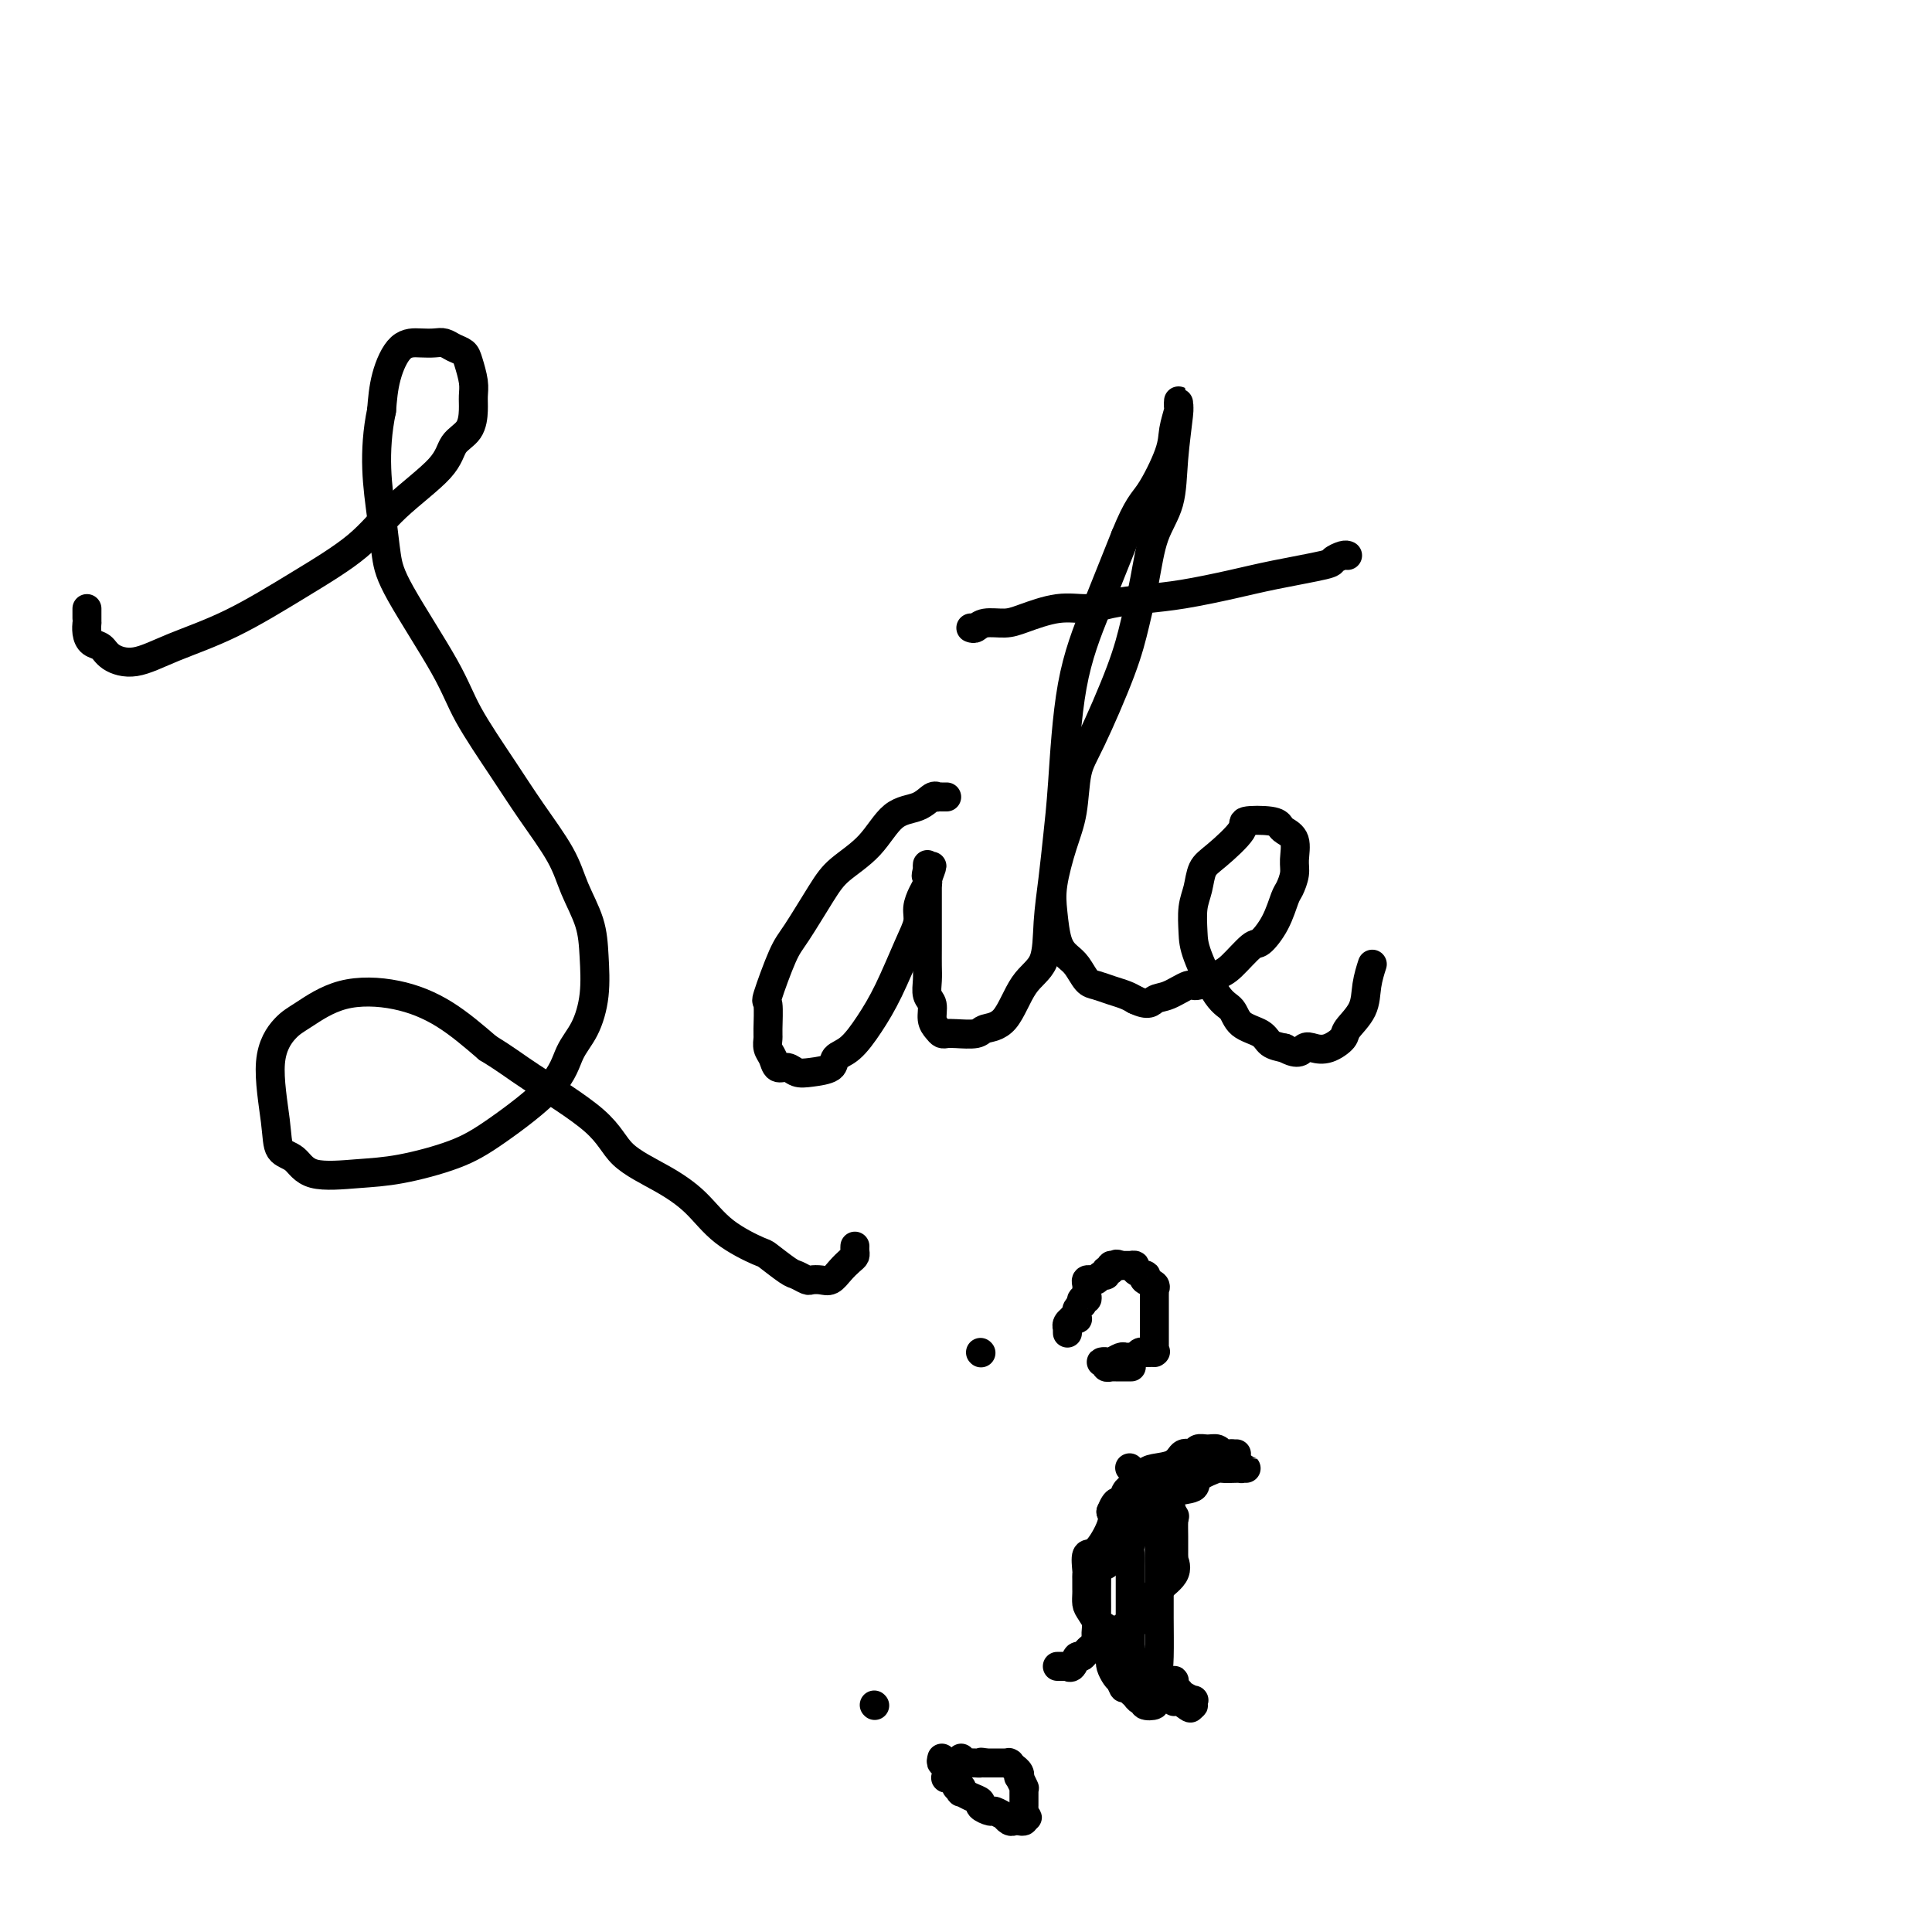 <svg viewBox='0 0 400 400' version='1.1' xmlns='http://www.w3.org/2000/svg' xmlns:xlink='http://www.w3.org/1999/xlink'><g fill='none' stroke='#000000' stroke-width='6' stroke-linecap='round' stroke-linejoin='round'><path d='M18,126c0.001,0.720 0.002,1.440 0,2c-0.002,0.560 -0.008,0.961 0,1c0.008,0.039 0.031,-0.285 0,0c-0.031,0.285 -0.114,1.178 0,2c0.114,0.822 0.426,1.571 1,2c0.574,0.429 1.410,0.537 2,1c0.590,0.463 0.935,1.281 2,2c1.065,0.719 2.849,1.339 5,1c2.151,-0.339 4.667,-1.637 8,-3c3.333,-1.363 7.481,-2.790 12,-5c4.519,-2.210 9.408,-5.204 14,-8c4.592,-2.796 8.887,-5.394 12,-8c3.113,-2.606 5.044,-5.219 8,-8c2.956,-2.781 6.935,-5.732 9,-8c2.065,-2.268 2.214,-3.855 3,-5c0.786,-1.145 2.207,-1.847 3,-3c0.793,-1.153 0.956,-2.757 1,-4c0.044,-1.243 -0.033,-2.126 0,-3c0.033,-0.874 0.174,-1.741 0,-3c-0.174,-1.259 -0.665,-2.912 -1,-4c-0.335,-1.088 -0.514,-1.612 -1,-2c-0.486,-0.388 -1.277,-0.641 -2,-1c-0.723,-0.359 -1.377,-0.825 -2,-1c-0.623,-0.175 -1.214,-0.058 -2,0c-0.786,0.058 -1.767,0.057 -3,0c-1.233,-0.057 -2.716,-0.169 -4,1c-1.284,1.169 -2.367,3.620 -3,6c-0.633,2.380 -0.817,4.690 -1,7'/><path d='M79,85c-0.893,4.233 -1.127,8.314 -1,12c0.127,3.686 0.614,6.977 1,10c0.386,3.023 0.671,5.779 1,8c0.329,2.221 0.700,3.906 3,8c2.300,4.094 6.528,10.596 9,15c2.472,4.404 3.189,6.710 5,10c1.811,3.290 4.716,7.564 7,11c2.284,3.436 3.946,6.033 6,9c2.054,2.967 4.499,6.304 6,9c1.501,2.696 2.057,4.752 3,7c0.943,2.248 2.271,4.690 3,7c0.729,2.310 0.859,4.490 1,7c0.141,2.510 0.294,5.350 0,8c-0.294,2.650 -1.034,5.111 -2,7c-0.966,1.889 -2.156,3.206 -3,5c-0.844,1.794 -1.340,4.063 -4,7c-2.660,2.937 -7.482,6.541 -11,9c-3.518,2.459 -5.732,3.773 -9,5c-3.268,1.227 -7.590,2.367 -11,3c-3.410,0.633 -5.907,0.760 -9,1c-3.093,0.240 -6.782,0.593 -9,0c-2.218,-0.593 -2.964,-2.134 -4,-3c-1.036,-0.866 -2.363,-1.059 -3,-2c-0.637,-0.941 -0.584,-2.631 -1,-6c-0.416,-3.369 -1.301,-8.418 -1,-12c0.301,-3.582 1.788,-5.696 3,-7c1.212,-1.304 2.148,-1.797 4,-3c1.852,-1.203 4.620,-3.116 8,-4c3.380,-0.884 7.371,-0.738 11,0c3.629,0.738 6.894,2.068 10,4c3.106,1.932 6.053,4.466 9,7'/><path d='M101,217c4.258,2.611 5.404,3.638 9,6c3.596,2.362 9.641,6.059 13,9c3.359,2.941 4.032,5.125 6,7c1.968,1.875 5.231,3.442 8,5c2.769,1.558 5.043,3.108 7,5c1.957,1.892 3.598,4.128 6,6c2.402,1.872 5.565,3.381 7,4c1.435,0.619 1.143,0.348 2,1c0.857,0.652 2.862,2.227 4,3c1.138,0.773 1.407,0.745 2,1c0.593,0.255 1.510,0.795 2,1c0.490,0.205 0.555,0.076 1,0c0.445,-0.076 1.272,-0.100 2,0c0.728,0.100 1.358,0.325 2,0c0.642,-0.325 1.296,-1.201 2,-2c0.704,-0.799 1.456,-1.521 2,-2c0.544,-0.479 0.878,-0.716 1,-1c0.122,-0.284 0.033,-0.615 0,-1c-0.033,-0.385 -0.009,-0.824 0,-1c0.009,-0.176 0.005,-0.088 0,0'/><path d='M196,165c-0.305,0.004 -0.611,0.008 -1,0c-0.389,-0.008 -0.862,-0.028 -1,0c-0.138,0.028 0.058,0.103 0,0c-0.058,-0.103 -0.371,-0.383 -1,0c-0.629,0.383 -1.573,1.431 -3,2c-1.427,0.569 -3.338,0.659 -5,2c-1.662,1.341 -3.077,3.932 -5,6c-1.923,2.068 -4.355,3.613 -6,5c-1.645,1.387 -2.504,2.616 -4,5c-1.496,2.384 -3.630,5.924 -5,8c-1.370,2.076 -1.974,2.688 -3,5c-1.026,2.312 -2.472,6.324 -3,8c-0.528,1.676 -0.138,1.015 0,2c0.138,0.985 0.025,3.617 0,5c-0.025,1.383 0.038,1.518 0,2c-0.038,0.482 -0.176,1.310 0,2c0.176,0.690 0.667,1.243 1,2c0.333,0.757 0.506,1.717 1,2c0.494,0.283 1.307,-0.113 2,0c0.693,0.113 1.266,0.734 2,1c0.734,0.266 1.631,0.177 3,0c1.369,-0.177 3.212,-0.440 4,-1c0.788,-0.560 0.522,-1.416 1,-2c0.478,-0.584 1.701,-0.898 3,-2c1.299,-1.102 2.673,-2.994 4,-5c1.327,-2.006 2.607,-4.127 4,-7c1.393,-2.873 2.899,-6.500 4,-9c1.101,-2.500 1.798,-3.874 2,-5c0.202,-1.126 -0.090,-2.003 0,-3c0.090,-0.997 0.563,-2.115 1,-3c0.437,-0.885 0.839,-1.539 1,-2c0.161,-0.461 0.080,-0.731 0,-1'/><path d='M192,182c1.856,-4.826 0.497,-1.890 0,-1c-0.497,0.890 -0.133,-0.264 0,-1c0.133,-0.736 0.036,-1.054 0,-1c-0.036,0.054 -0.010,0.478 0,1c0.010,0.522 0.002,1.140 0,2c-0.002,0.860 -0.000,1.962 0,3c0.000,1.038 -0.001,2.011 0,4c0.001,1.989 0.004,4.993 0,7c-0.004,2.007 -0.016,3.017 0,4c0.016,0.983 0.060,1.941 0,3c-0.060,1.059 -0.223,2.221 0,3c0.223,0.779 0.833,1.175 1,2c0.167,0.825 -0.109,2.077 0,3c0.109,0.923 0.603,1.516 1,2c0.397,0.484 0.695,0.858 1,1c0.305,0.142 0.616,0.051 1,0c0.384,-0.051 0.843,-0.061 2,0c1.157,0.061 3.014,0.193 4,0c0.986,-0.193 1.101,-0.712 2,-1c0.899,-0.288 2.584,-0.345 4,-2c1.416,-1.655 2.565,-4.908 4,-7c1.435,-2.092 3.158,-3.023 4,-5c0.842,-1.977 0.804,-5.001 1,-8c0.196,-2.999 0.627,-5.971 1,-9c0.373,-3.029 0.688,-6.113 1,-9c0.312,-2.887 0.620,-5.578 1,-11c0.380,-5.422 0.833,-13.575 2,-20c1.167,-6.425 3.048,-11.121 5,-16c1.952,-4.879 3.976,-9.939 6,-15'/><path d='M233,111c2.603,-6.414 3.612,-6.948 5,-9c1.388,-2.052 3.157,-5.620 4,-8c0.843,-2.380 0.762,-3.571 1,-5c0.238,-1.429 0.796,-3.097 1,-4c0.204,-0.903 0.056,-1.040 0,-1c-0.056,0.040 -0.018,0.258 0,0c0.018,-0.258 0.018,-0.990 0,-1c-0.018,-0.010 -0.053,0.703 0,1c0.053,0.297 0.194,0.180 0,2c-0.194,1.820 -0.723,5.579 -1,9c-0.277,3.421 -0.301,6.503 -1,9c-0.699,2.497 -2.074,4.408 -3,7c-0.926,2.592 -1.404,5.866 -2,9c-0.596,3.134 -1.311,6.129 -2,9c-0.689,2.871 -1.353,5.618 -3,10c-1.647,4.382 -4.277,10.397 -6,14c-1.723,3.603 -2.539,4.793 -3,7c-0.461,2.207 -0.566,5.431 -1,8c-0.434,2.569 -1.196,4.485 -2,7c-0.804,2.515 -1.649,5.631 -2,8c-0.351,2.369 -0.207,3.990 0,6c0.207,2.010 0.477,4.408 1,6c0.523,1.592 1.298,2.377 2,3c0.702,0.623 1.333,1.084 2,2c0.667,0.916 1.372,2.287 2,3c0.628,0.713 1.179,0.768 2,1c0.821,0.232 1.913,0.639 3,1c1.087,0.361 2.168,0.674 3,1c0.832,0.326 1.416,0.663 2,1'/><path d='M235,207c2.950,1.418 3.325,0.465 4,0c0.675,-0.465 1.649,-0.440 3,-1c1.351,-0.560 3.080,-1.706 4,-2c0.920,-0.294 1.032,0.264 2,0c0.968,-0.264 2.791,-1.349 4,-2c1.209,-0.651 1.805,-0.868 3,-2c1.195,-1.132 2.988,-3.180 4,-4c1.012,-0.820 1.242,-0.411 2,-1c0.758,-0.589 2.045,-2.176 3,-4c0.955,-1.824 1.578,-3.885 2,-5c0.422,-1.115 0.642,-1.282 1,-2c0.358,-0.718 0.853,-1.985 1,-3c0.147,-1.015 -0.054,-1.778 0,-3c0.054,-1.222 0.363,-2.903 0,-4c-0.363,-1.097 -1.400,-1.611 -2,-2c-0.600,-0.389 -0.765,-0.651 -1,-1c-0.235,-0.349 -0.539,-0.783 -2,-1c-1.461,-0.217 -4.079,-0.218 -5,0c-0.921,0.218 -0.145,0.654 -1,2c-0.855,1.346 -3.339,3.602 -5,5c-1.661,1.398 -2.497,1.937 -3,3c-0.503,1.063 -0.672,2.649 -1,4c-0.328,1.351 -0.813,2.468 -1,4c-0.187,1.532 -0.074,3.478 0,5c0.074,1.522 0.111,2.620 1,5c0.889,2.380 2.632,6.042 4,8c1.368,1.958 2.361,2.213 3,3c0.639,0.787 0.924,2.108 2,3c1.076,0.892 2.944,1.356 4,2c1.056,0.644 1.302,1.470 2,2c0.698,0.530 1.849,0.765 3,1'/><path d='M266,217c2.986,1.709 3.452,0.482 4,0c0.548,-0.482 1.177,-0.217 2,0c0.823,0.217 1.841,0.387 3,0c1.159,-0.387 2.458,-1.330 3,-2c0.542,-0.670 0.328,-1.066 1,-2c0.672,-0.934 2.232,-2.405 3,-4c0.768,-1.595 0.745,-3.314 1,-5c0.255,-1.686 0.787,-3.339 1,-4c0.213,-0.661 0.106,-0.331 0,0'/><path d='M201,130c0.297,0.117 0.595,0.234 1,0c0.405,-0.234 0.919,-0.818 2,-1c1.081,-0.182 2.730,0.039 4,0c1.270,-0.039 2.161,-0.339 4,-1c1.839,-0.661 4.626,-1.682 7,-2c2.374,-0.318 4.334,0.066 6,0c1.666,-0.066 3.037,-0.584 5,-1c1.963,-0.416 4.516,-0.731 7,-1c2.484,-0.269 4.898,-0.491 8,-1c3.102,-0.509 6.890,-1.303 10,-2c3.110,-0.697 5.541,-1.297 9,-2c3.459,-0.703 7.946,-1.509 10,-2c2.054,-0.491 1.674,-0.668 2,-1c0.326,-0.332 1.357,-0.820 2,-1c0.643,-0.180 0.898,-0.051 1,0c0.102,0.051 0.051,0.026 0,0'/><path d='M181,353c0.000,0.000 0.100,0.100 0.1,0.1'/><path d='M203,280c0.000,0.000 0.100,0.100 0.1,0.1'/><path d='M219,345c-0.081,0.001 -0.162,0.002 0,0c0.162,-0.002 0.568,-0.009 1,0c0.432,0.009 0.889,0.032 1,0c0.111,-0.032 -0.123,-0.121 0,0c0.123,0.121 0.603,0.451 1,0c0.397,-0.451 0.709,-1.681 1,-2c0.291,-0.319 0.559,0.275 1,0c0.441,-0.275 1.056,-1.419 2,-2c0.944,-0.581 2.217,-0.600 3,-1c0.783,-0.400 1.074,-1.181 2,-2c0.926,-0.819 2.485,-1.678 3,-2c0.515,-0.322 -0.016,-0.109 0,0c0.016,0.109 0.578,0.112 1,0c0.422,-0.112 0.702,-0.339 1,-1c0.298,-0.661 0.612,-1.754 1,-2c0.388,-0.246 0.850,0.356 1,0c0.150,-0.356 -0.012,-1.669 1,-3c1.012,-1.331 3.199,-2.682 4,-4c0.801,-1.318 0.215,-2.605 0,-3c-0.215,-0.395 -0.057,0.102 0,0c0.057,-0.102 0.015,-0.802 0,-1c-0.015,-0.198 -0.004,0.108 0,0c0.004,-0.108 0.002,-0.629 0,-1c-0.002,-0.371 -0.003,-0.591 0,-1c0.003,-0.409 0.011,-1.007 0,-2c-0.011,-0.993 -0.041,-2.383 0,-3c0.041,-0.617 0.155,-0.462 0,-1c-0.155,-0.538 -0.577,-1.769 -1,-3'/><path d='M242,311c-0.289,-2.510 -0.512,-1.286 -1,-1c-0.488,0.286 -1.240,-0.367 -2,-1c-0.760,-0.633 -1.528,-1.245 -2,-2c-0.472,-0.755 -0.649,-1.653 -1,-2c-0.351,-0.347 -0.878,-0.145 -1,0c-0.122,0.145 0.159,0.231 0,0c-0.159,-0.231 -0.760,-0.780 -1,-1c-0.240,-0.220 -0.120,-0.110 0,0'/><path d='M232,345c-0.022,-0.449 -0.043,-0.898 0,-1c0.043,-0.102 0.151,0.143 0,0c-0.151,-0.143 -0.562,-0.673 -1,-1c-0.438,-0.327 -0.905,-0.450 -1,-1c-0.095,-0.550 0.181,-1.528 0,-2c-0.181,-0.472 -0.819,-0.439 -1,-1c-0.181,-0.561 0.095,-1.715 0,-2c-0.095,-0.285 -0.561,0.300 -1,0c-0.439,-0.300 -0.850,-1.484 -1,-2c-0.150,-0.516 -0.040,-0.365 0,-1c0.040,-0.635 0.010,-2.058 0,-3c-0.010,-0.942 0.000,-1.405 0,-2c-0.000,-0.595 -0.011,-1.322 0,-2c0.011,-0.678 0.044,-1.305 0,-2c-0.044,-0.695 -0.165,-1.457 0,-2c0.165,-0.543 0.616,-0.867 1,-1c0.384,-0.133 0.699,-0.076 1,-1c0.301,-0.924 0.586,-2.828 1,-4c0.414,-1.172 0.955,-1.610 2,-3c1.045,-1.390 2.594,-3.730 4,-5c1.406,-1.270 2.668,-1.469 3,-2c0.332,-0.531 -0.265,-1.395 0,-2c0.265,-0.605 1.391,-0.950 2,-1c0.609,-0.050 0.701,0.197 1,0c0.299,-0.197 0.804,-0.837 1,-1c0.196,-0.163 0.084,0.152 1,0c0.916,-0.152 2.862,-0.772 4,-1c1.138,-0.228 1.468,-0.065 2,0c0.532,0.065 1.266,0.033 2,0'/><path d='M252,302c1.818,-0.297 0.864,-0.041 1,0c0.136,0.041 1.362,-0.133 2,0c0.638,0.133 0.689,0.571 1,1c0.311,0.429 0.882,0.847 1,1c0.118,0.153 -0.218,0.041 0,0c0.218,-0.041 0.989,-0.011 1,0c0.011,0.011 -0.739,0.001 -1,0c-0.261,-0.001 -0.032,0.005 0,0c0.032,-0.005 -0.131,-0.023 -1,0c-0.869,0.023 -2.444,0.085 -3,0c-0.556,-0.085 -0.094,-0.318 -1,0c-0.906,0.318 -3.181,1.187 -4,2c-0.819,0.813 -0.184,1.569 -1,2c-0.816,0.431 -3.085,0.538 -4,1c-0.915,0.462 -0.477,1.278 -1,2c-0.523,0.722 -2.007,1.349 -3,2c-0.993,0.651 -1.497,1.325 -2,2'/><path d='M237,315c-1.885,1.635 -1.098,1.222 -1,1c0.098,-0.222 -0.495,-0.251 -1,0c-0.505,0.251 -0.924,0.784 -1,1c-0.076,0.216 0.190,0.115 0,0c-0.190,-0.115 -0.835,-0.243 -1,0c-0.165,0.243 0.149,0.856 0,1c-0.149,0.144 -0.761,-0.183 -1,0c-0.239,0.183 -0.107,0.875 0,1c0.107,0.125 0.187,-0.316 0,0c-0.187,0.316 -0.641,1.389 -1,2c-0.359,0.611 -0.622,0.760 -1,1c-0.378,0.240 -0.872,0.569 -1,1c-0.128,0.431 0.109,0.962 0,1c-0.109,0.038 -0.565,-0.419 -1,0c-0.435,0.419 -0.849,1.713 -1,2c-0.151,0.287 -0.041,-0.431 0,0c0.041,0.431 0.011,2.013 0,3c-0.011,0.987 -0.003,1.381 0,2c0.003,0.619 -0.000,1.465 0,2c0.000,0.535 0.003,0.758 0,1c-0.003,0.242 -0.012,0.501 0,1c0.012,0.499 0.045,1.238 0,2c-0.045,0.762 -0.170,1.549 0,2c0.170,0.451 0.633,0.568 1,1c0.367,0.432 0.637,1.180 1,2c0.363,0.820 0.818,1.711 1,2c0.182,0.289 0.090,-0.026 0,0c-0.090,0.026 -0.178,0.392 0,1c0.178,0.608 0.622,1.460 1,2c0.378,0.540 0.689,0.770 1,1'/><path d='M232,348c0.940,2.952 0.791,0.832 1,0c0.209,-0.832 0.777,-0.377 1,0c0.223,0.377 0.103,0.674 0,1c-0.103,0.326 -0.187,0.679 0,1c0.187,0.321 0.647,0.608 1,1c0.353,0.392 0.601,0.887 1,1c0.399,0.113 0.949,-0.156 1,0c0.051,0.156 -0.398,0.735 0,1c0.398,0.265 1.643,0.214 2,0c0.357,-0.214 -0.174,-0.593 -1,-1c-0.826,-0.407 -1.948,-0.843 -3,-2c-1.052,-1.157 -2.033,-3.035 -3,-5c-0.967,-1.965 -1.919,-4.018 -3,-6c-1.081,-1.982 -2.290,-3.893 -3,-5c-0.710,-1.107 -0.922,-1.410 -1,-2c-0.078,-0.590 -0.021,-1.468 0,-2c0.021,-0.532 0.006,-0.718 0,-1c-0.006,-0.282 -0.003,-0.662 0,-1c0.003,-0.338 0.005,-0.636 0,-1c-0.005,-0.364 -0.018,-0.793 0,-1c0.018,-0.207 0.068,-0.191 0,-1c-0.068,-0.809 -0.255,-2.444 0,-3c0.255,-0.556 0.953,-0.034 2,-1c1.047,-0.966 2.442,-3.419 3,-5c0.558,-1.581 0.279,-2.291 0,-3'/><path d='M230,313c1.183,-2.978 1.639,-1.924 2,-2c0.361,-0.076 0.625,-1.281 1,-2c0.375,-0.719 0.861,-0.952 1,-1c0.139,-0.048 -0.068,0.091 0,0c0.068,-0.091 0.413,-0.410 1,-1c0.587,-0.590 1.418,-1.449 2,-2c0.582,-0.551 0.915,-0.792 2,-1c1.085,-0.208 2.924,-0.381 4,-1c1.076,-0.619 1.391,-1.684 2,-2c0.609,-0.316 1.512,0.115 2,0c0.488,-0.115 0.561,-0.777 1,-1c0.439,-0.223 1.245,-0.007 2,0c0.755,0.007 1.460,-0.194 2,0c0.540,0.194 0.914,0.784 1,1c0.086,0.216 -0.116,0.058 0,0c0.116,-0.058 0.550,-0.016 1,0c0.450,0.016 0.914,0.004 1,0c0.086,-0.004 -0.208,-0.001 0,0c0.208,0.001 0.916,0.000 1,0c0.084,-0.000 -0.458,-0.000 -1,0'/><path d='M255,301c0.963,0.161 -1.630,0.564 -3,1c-1.370,0.436 -1.518,0.905 -2,1c-0.482,0.095 -1.299,-0.183 -2,0c-0.701,0.183 -1.287,0.827 -2,1c-0.713,0.173 -1.553,-0.123 -2,0c-0.447,0.123 -0.501,0.666 -1,1c-0.499,0.334 -1.444,0.457 -2,1c-0.556,0.543 -0.722,1.504 -1,2c-0.278,0.496 -0.666,0.526 -1,1c-0.334,0.474 -0.614,1.393 -1,2c-0.386,0.607 -0.878,0.901 -1,1c-0.122,0.099 0.125,0.004 0,0c-0.125,-0.004 -0.622,0.082 -1,1c-0.378,0.918 -0.637,2.669 -1,4c-0.363,1.331 -0.829,2.241 -1,3c-0.171,0.759 -0.046,1.368 0,2c0.046,0.632 0.012,1.286 0,2c-0.012,0.714 -0.003,1.486 0,2c0.003,0.514 0.001,0.769 0,1c-0.001,0.231 -0.000,0.438 0,1c0.000,0.562 0.000,1.479 0,2c-0.000,0.521 -0.000,0.645 0,1c0.000,0.355 0.000,0.939 0,1c-0.000,0.061 -0.000,-0.403 0,0c0.000,0.403 0.000,1.674 0,2c-0.000,0.326 -0.000,-0.291 0,0c0.000,0.291 0.000,1.490 0,2c-0.000,0.510 -0.000,0.330 0,1c0.000,0.670 0.000,2.192 0,3c-0.000,0.808 -0.000,0.904 0,1'/><path d='M234,341c-0.468,4.745 -0.137,2.108 0,1c0.137,-1.108 0.079,-0.686 0,0c-0.079,0.686 -0.180,1.637 0,2c0.180,0.363 0.639,0.140 1,0c0.361,-0.140 0.623,-0.195 1,0c0.377,0.195 0.870,0.641 1,1c0.130,0.359 -0.105,0.631 0,1c0.105,0.369 0.548,0.835 1,1c0.452,0.165 0.914,0.030 1,0c0.086,-0.030 -0.202,0.044 0,0c0.202,-0.044 0.895,-0.208 1,0c0.105,0.208 -0.378,0.787 0,1c0.378,0.213 1.617,0.060 2,0c0.383,-0.060 -0.090,-0.027 0,0c0.090,0.027 0.744,0.048 1,0c0.256,-0.048 0.115,-0.167 0,0c-0.115,0.167 -0.202,0.618 0,1c0.202,0.382 0.695,0.695 1,1c0.305,0.305 0.422,0.604 1,1c0.578,0.396 1.616,0.891 2,1c0.384,0.109 0.113,-0.167 0,0c-0.113,0.167 -0.069,0.776 0,1c0.069,0.224 0.163,0.064 0,0c-0.163,-0.064 -0.581,-0.032 -1,0'/><path d='M246,353c1.467,1.639 -0.864,-0.264 -2,-1c-1.136,-0.736 -1.075,-0.306 -1,0c0.075,0.306 0.165,0.486 0,0c-0.165,-0.486 -0.584,-1.639 -1,-2c-0.416,-0.361 -0.829,0.071 -1,0c-0.171,-0.071 -0.098,-0.645 0,-1c0.098,-0.355 0.222,-0.491 0,-1c-0.222,-0.509 -0.792,-1.390 -1,-2c-0.208,-0.610 -0.056,-0.947 0,-3c0.056,-2.053 0.015,-5.821 0,-8c-0.015,-2.179 -0.004,-2.768 0,-4c0.004,-1.232 0.001,-3.109 0,-4c-0.001,-0.891 -0.000,-0.798 0,-1c0.000,-0.202 0.000,-0.699 0,-1c-0.000,-0.301 -0.000,-0.404 0,-1c0.000,-0.596 0.000,-1.684 0,-2c-0.000,-0.316 -0.000,0.140 0,0c0.000,-0.140 0.000,-0.878 0,-1c-0.000,-0.122 -0.000,0.370 0,0c0.000,-0.370 0.000,-1.602 0,-2c-0.000,-0.398 -0.000,0.038 0,0c0.000,-0.038 0.000,-0.549 0,-1c-0.000,-0.451 -0.000,-0.843 0,-1c0.000,-0.157 0.000,-0.078 0,0'/><path d='M240,317c-0.002,-4.422 -0.007,-0.978 0,0c0.007,0.978 0.027,-0.509 0,-1c-0.027,-0.491 -0.100,0.013 0,0c0.100,-0.013 0.373,-0.542 1,-1c0.627,-0.458 1.608,-0.845 2,-1c0.392,-0.155 0.196,-0.077 0,0'/><path d='M195,364c-0.113,0.452 -0.227,0.904 0,1c0.227,0.096 0.793,-0.163 1,0c0.207,0.163 0.053,0.747 0,1c-0.053,0.253 -0.006,0.176 0,0c0.006,-0.176 -0.027,-0.449 0,0c0.027,0.449 0.116,1.622 0,2c-0.116,0.378 -0.437,-0.038 0,0c0.437,0.038 1.632,0.531 2,1c0.368,0.469 -0.092,0.913 0,1c0.092,0.087 0.737,-0.184 1,0c0.263,0.184 0.146,0.822 0,1c-0.146,0.178 -0.319,-0.106 0,0c0.319,0.106 1.131,0.602 2,1c0.869,0.398 1.796,0.699 2,1c0.204,0.301 -0.314,0.601 0,1c0.314,0.399 1.460,0.895 2,1c0.540,0.105 0.473,-0.182 1,0c0.527,0.182 1.646,0.833 2,1c0.354,0.167 -0.059,-0.151 0,0c0.059,0.151 0.590,0.770 1,1c0.410,0.230 0.697,0.072 1,0c0.303,-0.072 0.620,-0.058 1,0c0.380,0.058 0.823,0.159 1,0c0.177,-0.159 0.089,-0.580 0,-1'/><path d='M212,376c1.392,0.373 0.373,0.306 0,0c-0.373,-0.306 -0.100,-0.852 0,-1c0.100,-0.148 0.027,0.101 0,0c-0.027,-0.101 -0.007,-0.552 0,-1c0.007,-0.448 0.002,-0.894 0,-1c-0.002,-0.106 -0.001,0.129 0,0c0.001,-0.129 0.001,-0.621 0,-1c-0.001,-0.379 -0.004,-0.645 0,-1c0.004,-0.355 0.015,-0.798 0,-1c-0.015,-0.202 -0.055,-0.162 0,0c0.055,0.162 0.207,0.446 0,0c-0.207,-0.446 -0.772,-1.621 -1,-2c-0.228,-0.379 -0.117,0.038 0,0c0.117,-0.038 0.241,-0.532 0,-1c-0.241,-0.468 -0.848,-0.910 -1,-1c-0.152,-0.090 0.152,0.172 0,0c-0.152,-0.172 -0.759,-0.778 -1,-1c-0.241,-0.222 -0.116,-0.059 0,0c0.116,0.059 0.225,0.016 0,0c-0.225,-0.016 -0.782,-0.004 -1,0c-0.218,0.004 -0.096,0.001 0,0c0.096,-0.001 0.167,-0.000 0,0c-0.167,0.000 -0.570,0.000 -1,0c-0.430,-0.000 -0.886,-0.000 -1,0c-0.114,0.000 0.114,0.000 0,0c-0.114,-0.000 -0.569,-0.000 -1,0c-0.431,0.000 -0.837,0.000 -1,0c-0.163,-0.000 -0.081,-0.000 0,0'/><path d='M204,365c-1.266,-0.309 -0.930,-0.083 -1,0c-0.070,0.083 -0.544,0.023 -1,0c-0.456,-0.023 -0.893,-0.010 -1,0c-0.107,0.010 0.115,0.016 0,0c-0.115,-0.016 -0.567,-0.056 -1,0c-0.433,0.056 -0.847,0.207 -1,0c-0.153,-0.207 -0.044,-0.774 0,-1c0.044,-0.226 0.022,-0.113 0,0'/><path d='M234,283c0.205,-0.000 0.410,-0.000 0,0c-0.410,0.000 -1.434,0.001 -2,0c-0.566,-0.001 -0.672,-0.004 -1,0c-0.328,0.004 -0.877,0.015 -1,0c-0.123,-0.015 0.181,-0.057 0,0c-0.181,0.057 -0.845,0.212 -1,0c-0.155,-0.212 0.200,-0.793 0,-1c-0.200,-0.207 -0.954,-0.041 -1,0c-0.046,0.041 0.618,-0.042 1,0c0.382,0.042 0.484,0.208 1,0c0.516,-0.208 1.448,-0.792 2,-1c0.552,-0.208 0.725,-0.042 1,0c0.275,0.042 0.651,-0.041 1,0c0.349,0.041 0.671,0.207 1,0c0.329,-0.207 0.666,-0.786 1,-1c0.334,-0.214 0.667,-0.061 1,0c0.333,0.061 0.667,0.031 1,0'/><path d='M238,280c1.774,-0.307 1.207,-0.076 1,0c-0.207,0.076 -0.056,-0.005 0,0c0.056,0.005 0.015,0.096 0,0c-0.015,-0.096 -0.004,-0.379 0,-1c0.004,-0.621 0.001,-1.580 0,-2c-0.001,-0.420 -0.000,-0.302 0,-1c0.000,-0.698 0.000,-2.211 0,-3c-0.000,-0.789 -0.000,-0.855 0,-1c0.000,-0.145 0.000,-0.368 0,-1c-0.000,-0.632 -0.001,-1.671 0,-2c0.001,-0.329 0.002,0.052 0,0c-0.002,-0.052 -0.008,-0.539 0,-1c0.008,-0.461 0.030,-0.898 0,-1c-0.030,-0.102 -0.111,0.131 0,0c0.111,-0.131 0.414,-0.626 0,-1c-0.414,-0.374 -1.546,-0.626 -2,-1c-0.454,-0.374 -0.231,-0.871 0,-1c0.231,-0.129 0.468,0.109 0,0c-0.468,-0.109 -1.641,-0.565 -2,-1c-0.359,-0.435 0.097,-0.849 0,-1c-0.097,-0.151 -0.747,-0.041 -1,0c-0.253,0.041 -0.109,0.011 0,0c0.109,-0.011 0.183,-0.003 0,0c-0.183,0.003 -0.624,0.001 -1,0c-0.376,-0.001 -0.688,-0.000 -1,0'/><path d='M232,262c-1.244,-0.601 -0.854,-0.105 -1,0c-0.146,0.105 -0.827,-0.183 -1,0c-0.173,0.183 0.161,0.837 0,1c-0.161,0.163 -0.818,-0.167 -1,0c-0.182,0.167 0.110,0.829 0,1c-0.110,0.171 -0.622,-0.151 -1,0c-0.378,0.151 -0.623,0.775 -1,1c-0.377,0.225 -0.886,0.050 -1,0c-0.114,-0.050 0.166,0.024 0,0c-0.166,-0.024 -0.777,-0.147 -1,0c-0.223,0.147 -0.059,0.565 0,1c0.059,0.435 0.012,0.886 0,1c-0.012,0.114 0.011,-0.109 0,0c-0.011,0.109 -0.054,0.550 0,1c0.054,0.450 0.207,0.908 0,1c-0.207,0.092 -0.773,-0.183 -1,0c-0.227,0.183 -0.114,0.823 0,1c0.114,0.177 0.228,-0.110 0,0c-0.228,0.110 -0.797,0.618 -1,1c-0.203,0.382 -0.039,0.637 0,1c0.039,0.363 -0.046,0.832 0,1c0.046,0.168 0.223,0.035 0,0c-0.223,-0.035 -0.844,0.028 -1,0c-0.156,-0.028 0.154,-0.148 0,0c-0.154,0.148 -0.773,0.566 -1,1c-0.227,0.434 -0.061,0.886 0,1c0.061,0.114 0.017,-0.110 0,0c-0.017,0.110 -0.009,0.555 0,1'/></g>
</svg>